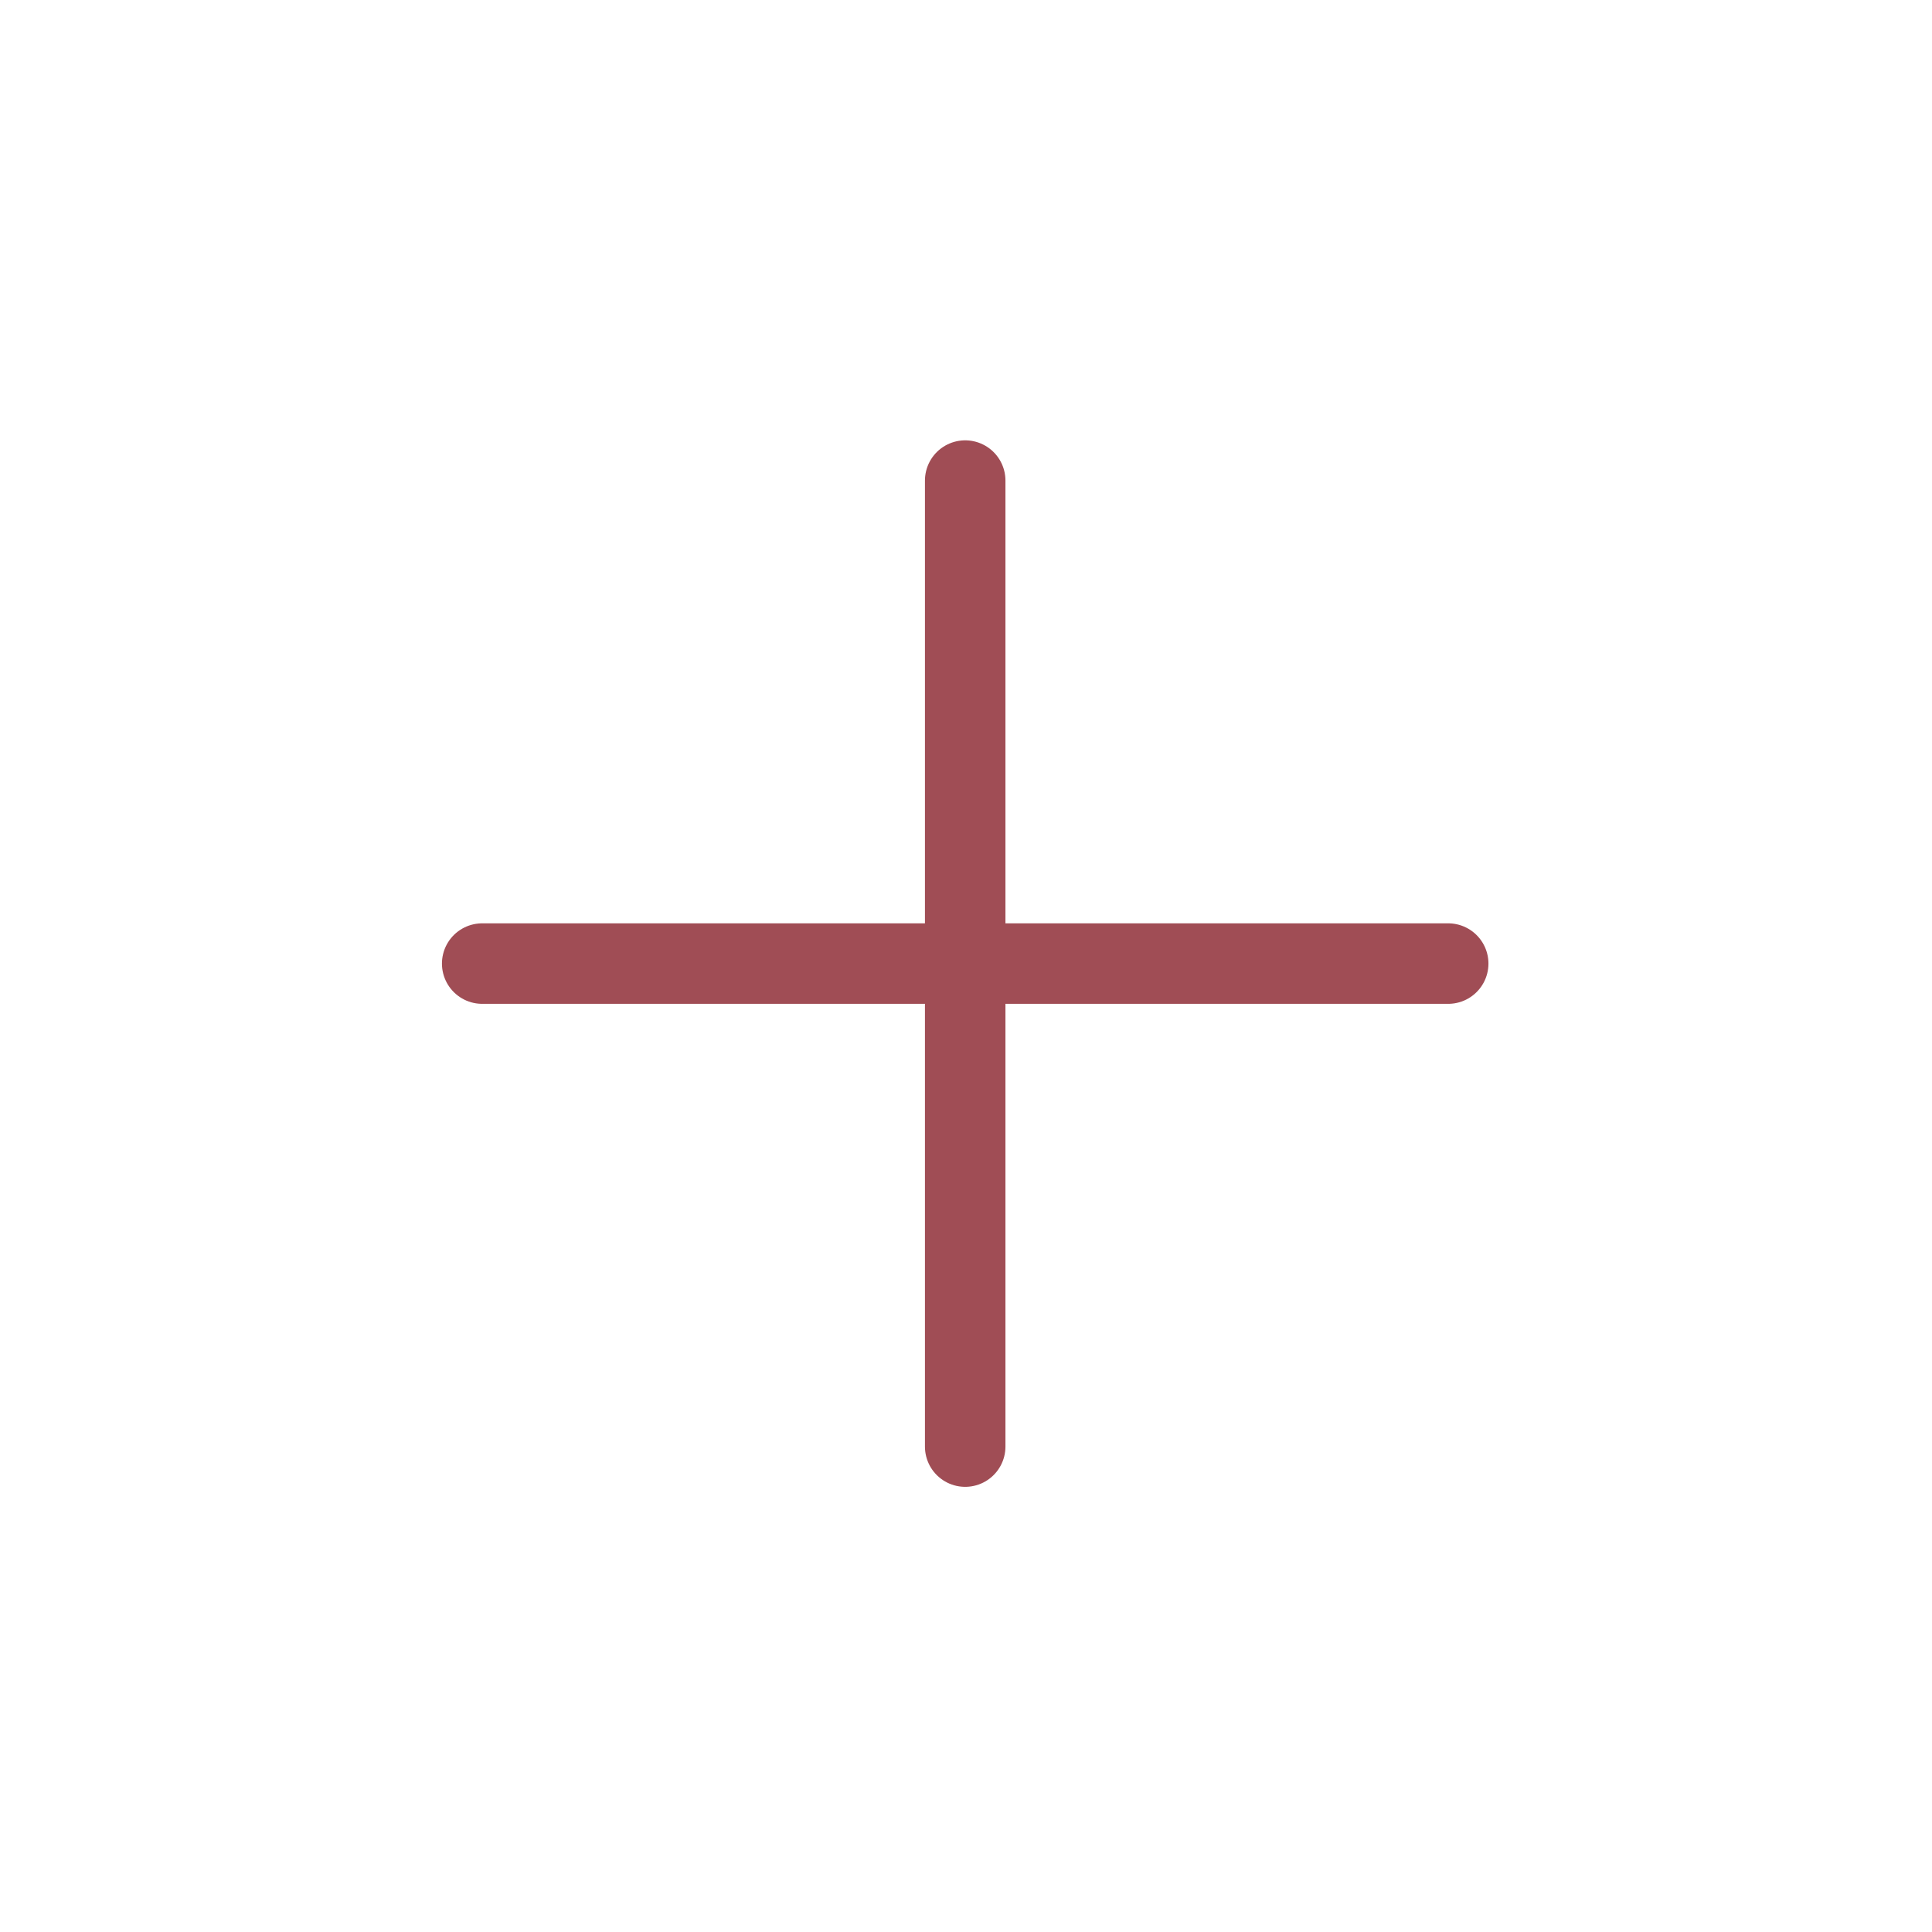 <svg width="24" height="24" viewBox="0 0 24 24" fill="none" xmlns="http://www.w3.org/2000/svg">
<path d="M11.99 5.97V17.97M17.99 11.97H5.99" stroke="#78020E" stroke-opacity="0.7" stroke-linecap="round"/>
</svg>
